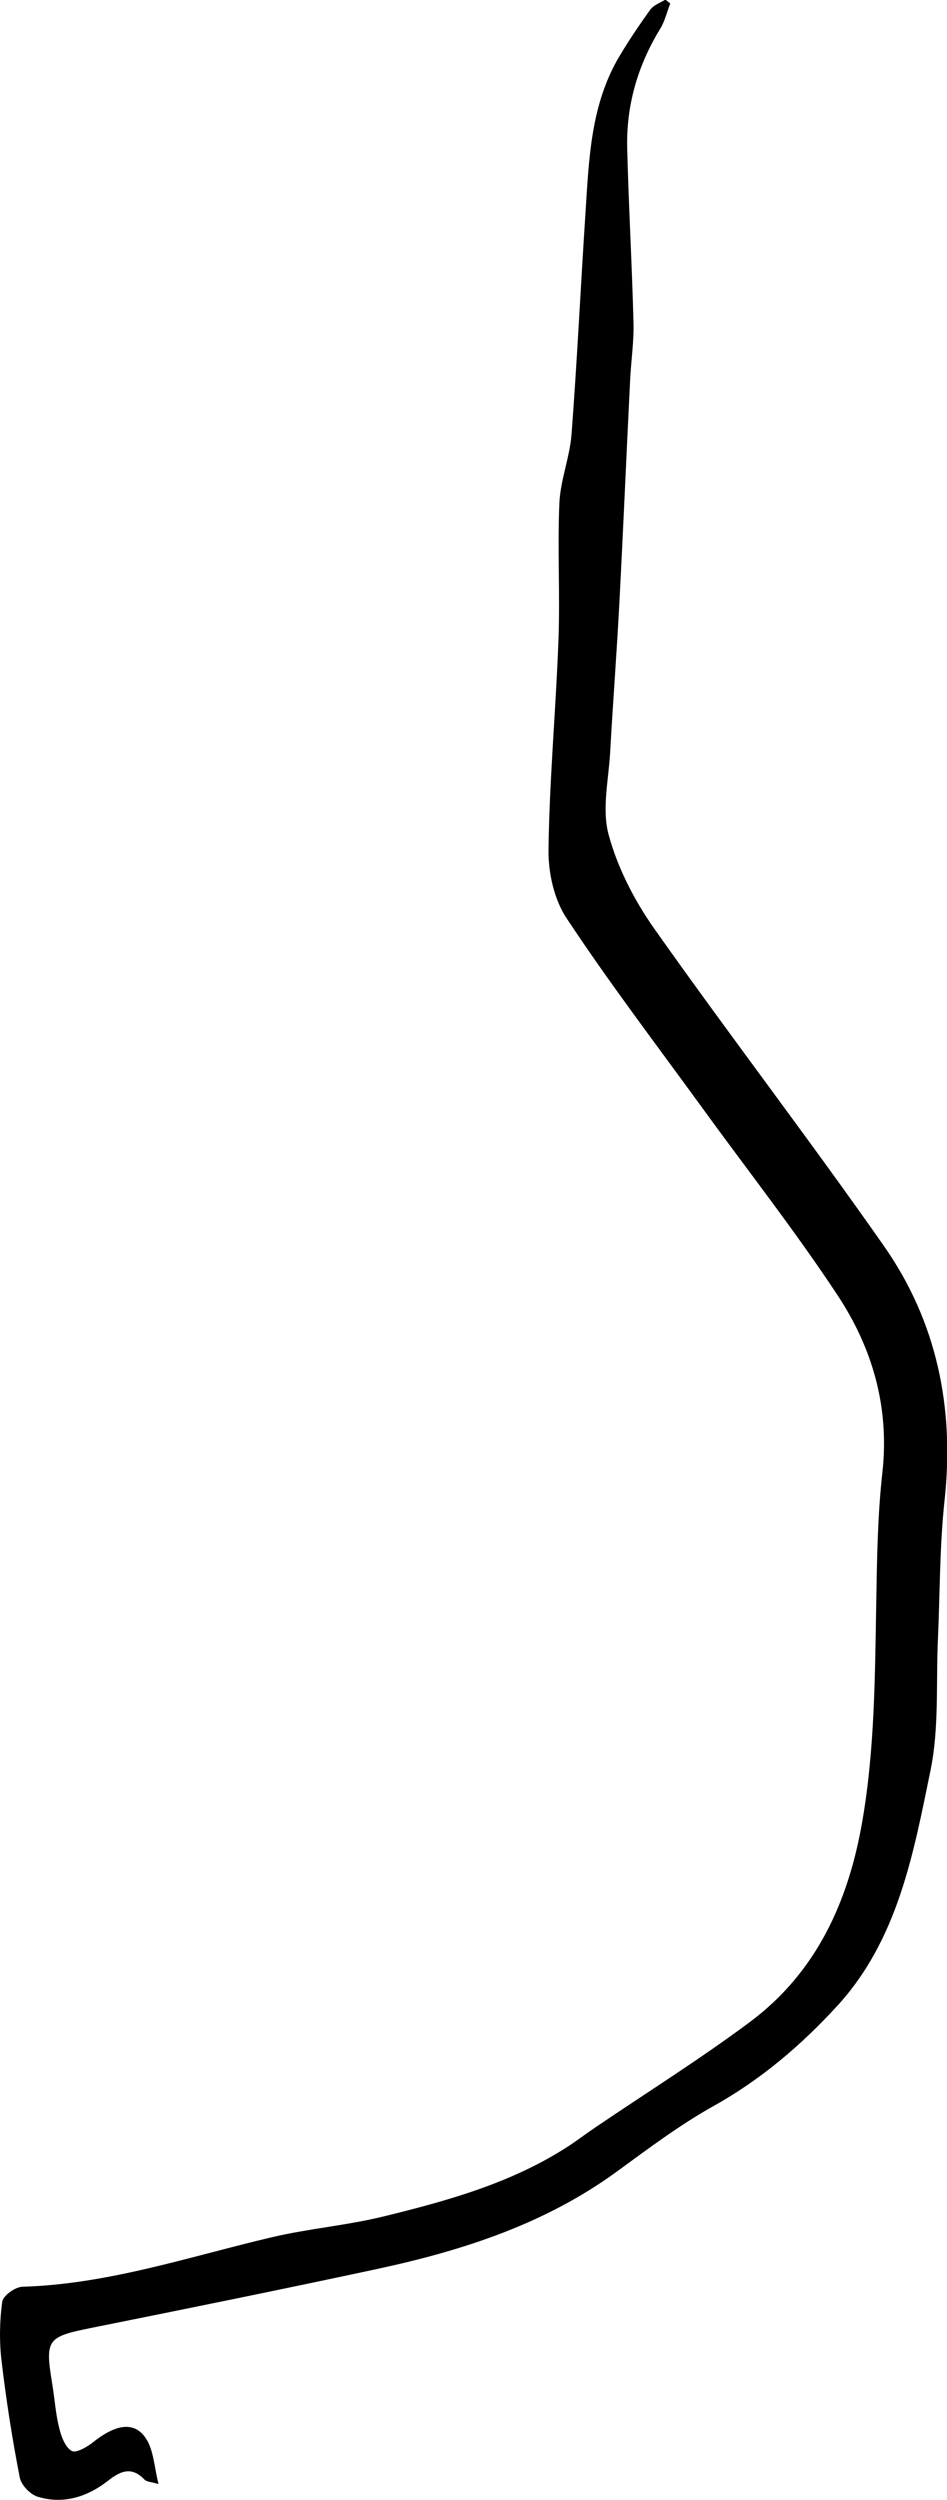 <?xml version="1.0" encoding="UTF-8"?>
<svg id="_レイヤー_2" data-name="レイヤー_2" xmlns="http://www.w3.org/2000/svg" viewBox="0 0 51.26 135.22">
  <g id="_レイヤー_1-2" data-name="レイヤー_1">
    <path d="M8.58,134.36c-.42-.12-.65-.12-.76-.24-.69-.72-1.28-.48-1.97.06-1.11.87-2.41,1.29-3.8.87-.41-.12-.9-.63-.98-1.04-.41-2.1-.74-4.22-.99-6.34-.12-1.05-.1-2.13.04-3.17.05-.33.7-.8,1.09-.81,4.66-.14,9.04-1.63,13.51-2.68,2-.47,4.08-.64,6.07-1.13,3.51-.86,7-1.83,10.08-3.86.46-.31.91-.65,1.37-.96,2.79-1.89,5.65-3.68,8.35-5.69,3.61-2.69,5.34-6.52,6.09-10.88.67-3.9.68-7.83.75-11.77.04-2.35.07-4.72.33-7.05.4-3.56-.54-6.78-2.45-9.65-2.28-3.45-4.84-6.71-7.27-10.06-2.48-3.41-5.04-6.77-7.37-10.29-.68-1.02-1-2.48-.98-3.73.05-3.78.4-7.56.54-11.35.09-2.46-.06-4.94.05-7.4.06-1.25.57-2.48.66-3.74.3-3.96.49-7.94.75-11.91.19-2.94.28-5.92,1.87-8.55.51-.85,1.07-1.68,1.65-2.48.18-.24.53-.36.81-.53.09.07.17.14.26.21-.18.46-.29.95-.54,1.36-1.22,1.99-1.85,4.15-1.79,6.48.08,3.14.26,6.27.34,9.41.03,1.03-.13,2.06-.18,3.09-.2,4-.37,8.01-.58,12.01-.14,2.7-.35,5.4-.5,8.11-.08,1.5-.46,3.1-.09,4.48.48,1.79,1.39,3.56,2.46,5.08,4.08,5.78,8.39,11.39,12.45,17.19,2.86,4.09,3.82,8.74,3.28,13.74-.27,2.48-.25,5-.36,7.5-.11,2.37.07,4.81-.4,7.11-.93,4.53-1.77,9.19-5.08,12.78-1.94,2.11-4.1,3.95-6.64,5.37-1.83,1.02-3.52,2.29-5.22,3.53-3.88,2.84-8.31,4.28-12.93,5.28-5.17,1.11-10.35,2.16-15.53,3.2-2.43.49-2.54.61-2.14,3.05.13.78.18,1.59.37,2.35.11.47.33,1.06.68,1.26.23.14.87-.23,1.21-.51,1.23-.97,2.25-1.1,2.85-.1.38.63.41,1.47.64,2.4Z"/>
  </g>
</svg>